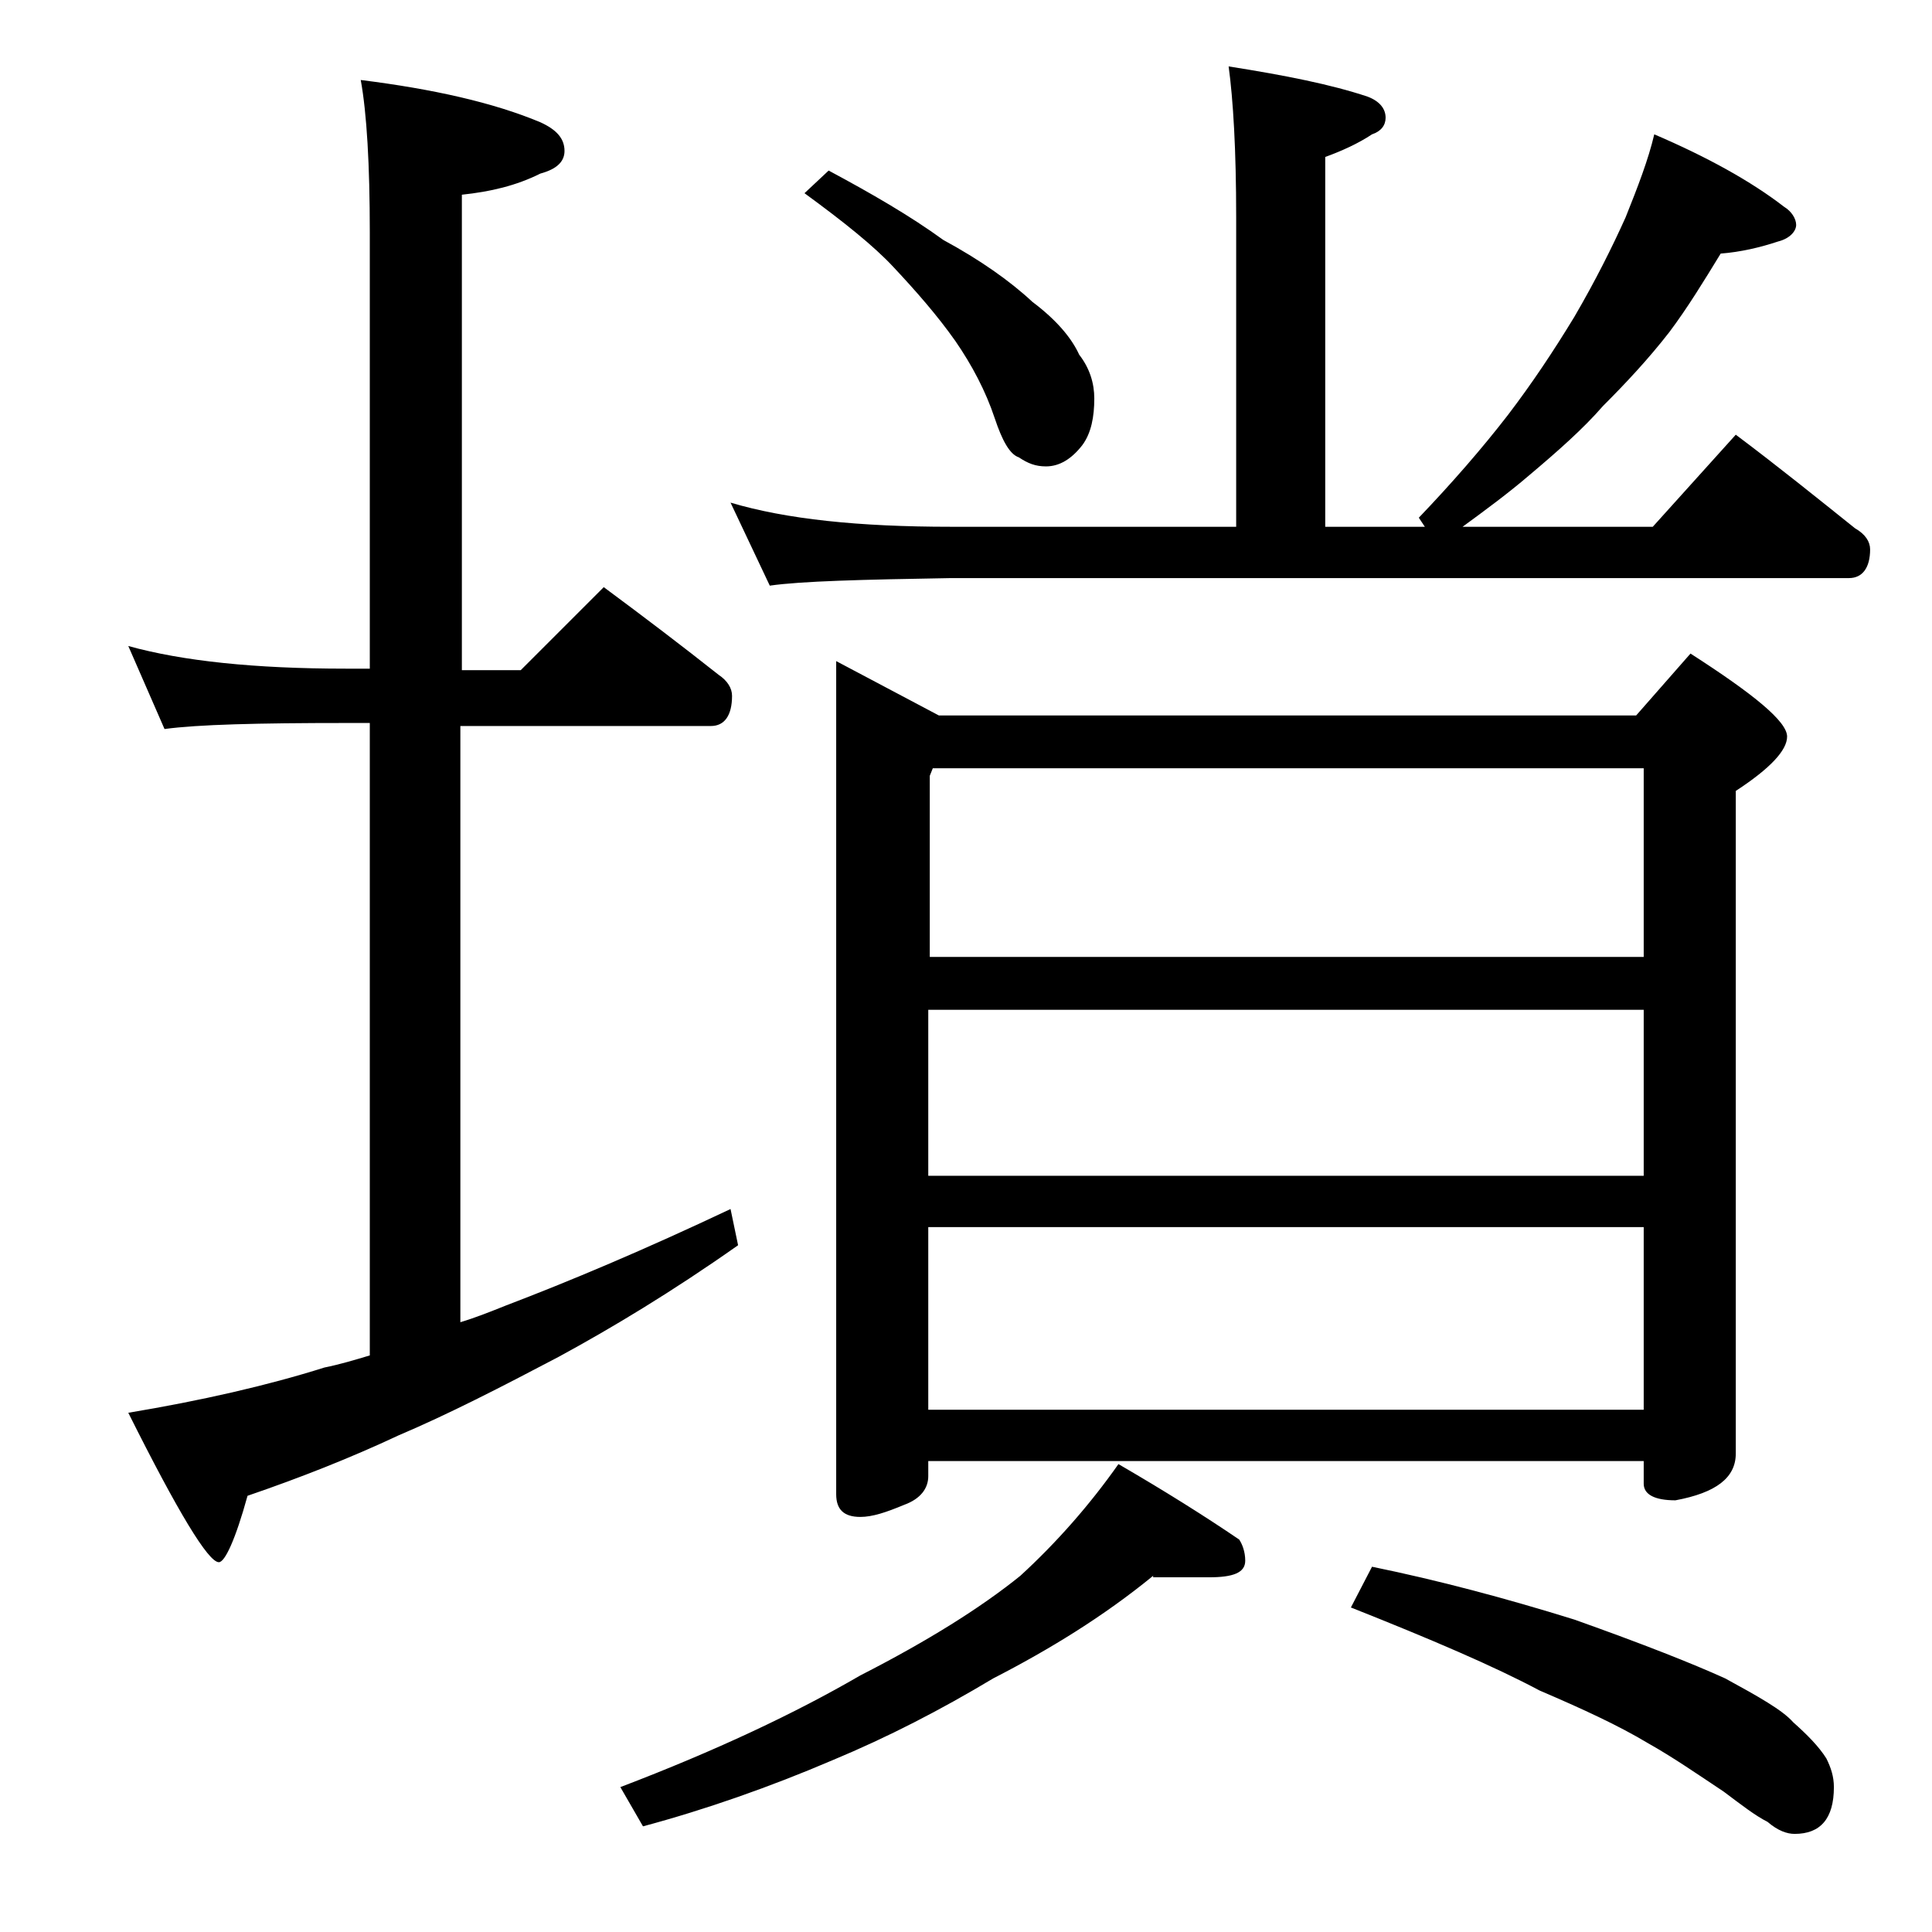 <?xml version="1.0" encoding="utf-8"?>
<!-- Generator: Adobe Illustrator 18.0.0, SVG Export Plug-In . SVG Version: 6.00 Build 0)  -->
<!DOCTYPE svg PUBLIC "-//W3C//DTD SVG 1.1//EN" "http://www.w3.org/Graphics/SVG/1.1/DTD/svg11.dtd">
<svg version="1.1" id="Layer_1" xmlns="http://www.w3.org/2000/svg" xmlns:xlink="http://www.w3.org/1999/xlink" x="0px" y="0px"
	 viewBox="0 0 128 128" enable-background="new 0 0 128 128" xml:space="preserve">
<path d="M8.5,42.8c3.6,1,8.4,1.5,14.4,1.5h1.6V15.4c0-4.5-0.2-7.9-0.6-10.1c4.8,0.6,8.8,1.5,11.9,2.8c1.1,0.5,1.6,1.1,1.6,1.9
	c0,0.7-0.5,1.2-1.6,1.5c-1.6,0.8-3.3,1.2-5.2,1.4v31.5h3.9l5.5-5.5c2.7,2,5.2,3.9,7.6,5.8c0.6,0.4,0.9,0.9,0.9,1.4
	c0,1.3-0.5,2-1.4,2H30.5v39.5c1-0.3,2-0.7,3-1.1c4.2-1.6,9.2-3.7,14.9-6.4l0.5,2.4c-4.4,3.1-8.4,5.5-11.9,7.4
	c-3.8,2-7.3,3.8-10.6,5.2c-3.2,1.5-6.5,2.8-10,4c-0.8,2.9-1.5,4.4-1.9,4.4c-0.7,0-2.7-3.3-6-9.9c4.8-0.8,9.2-1.8,13-3
	c1-0.2,2-0.5,3-0.8V47.9h-1.6c-5.8,0-9.8,0.1-12,0.4L8.5,42.8z M76.4,104.4c-3.3,2.7-6.9,4.9-10.6,6.8c-3.5,2.1-7,3.9-10.6,5.4
	c-4.2,1.8-8.5,3.3-12.6,4.4l-1.5-2.6c6.3-2.4,11.6-4.9,15.9-7.4c4.5-2.3,8-4.5,10.6-6.6c2.4-2.2,4.6-4.7,6.5-7.4
	c3.1,1.8,5.8,3.5,8,5c0.2,0.3,0.4,0.8,0.4,1.4c0,0.8-0.8,1.1-2.4,1.1H76.4z M81.4,4.4c3.8,0.6,6.8,1.2,9.2,2
	c0.8,0.3,1.2,0.8,1.2,1.4c0,0.5-0.3,0.9-0.9,1.1c-0.9,0.6-2,1.1-3.1,1.5v24.5h6.6L94,34.3c2.2-2.3,4.2-4.6,5.9-6.8
	c1.6-2.1,3-4.2,4.4-6.5c1.4-2.4,2.5-4.6,3.4-6.6c0.8-2,1.5-3.8,1.9-5.5c3.5,1.5,6.4,3.1,8.6,4.8c0.5,0.3,0.8,0.8,0.8,1.2
	s-0.4,0.9-1.2,1.1c-1.2,0.4-2.5,0.7-3.8,0.8c-1.1,1.8-2.2,3.6-3.4,5.2c-1.4,1.8-2.9,3.4-4.4,4.9c-1.3,1.5-3,3-4.9,4.6
	c-1.4,1.2-2.9,2.3-4.4,3.4h12.6l5.5-6.1c2.8,2.1,5.4,4.2,7.9,6.2c0.7,0.4,1,0.9,1,1.4c0,1.2-0.5,1.9-1.4,1.9H63
	c-5.9,0.1-9.9,0.2-12,0.5l-2.6-5.5c3.7,1.1,8.5,1.6,14.6,1.6h18.9V14.4C81.9,9.9,81.7,6.6,81.4,4.4z M54.9,11.3
	c2.8,1.5,5.4,3,7.6,4.6c2.4,1.3,4.4,2.7,5.9,4.1c1.6,1.2,2.6,2.4,3.1,3.5c0.7,0.9,1,1.9,1,2.9c0,1.2-0.2,2.3-0.8,3.1
	c-0.7,0.9-1.5,1.4-2.4,1.4c-0.7,0-1.2-0.2-1.8-0.6c-0.6-0.2-1.1-1.1-1.6-2.6c-0.6-1.8-1.5-3.5-2.6-5.1c-1.2-1.7-2.6-3.3-4.1-4.9
	c-1.3-1.4-3.3-3-5.9-4.9L54.9,11.3z M55.4,43.8l6.8,3.6h46.2l3.6-4.1c4.2,2.7,6.4,4.5,6.4,5.5c0,0.9-1.1,2.1-3.4,3.6v43.9
	c0,1.6-1.3,2.6-4,3.1c-1.4,0-2.1-0.4-2.1-1.1v-1.5H61.5v1c0,0.8-0.5,1.5-1.6,1.9c-1.2,0.5-2.1,0.8-2.9,0.8c-1.1,0-1.6-0.5-1.6-1.5
	V43.8z M61.5,63.4h47.4V50.9H61.8l-0.2,0.5V63.4z M61.5,77.9h47.4v-11H61.5V77.9z M61.5,93.4h47.4V81.3H61.5V93.4z M90.9,103.8
	c4.4,0.9,8.9,2.1,13.4,3.5c4.5,1.6,7.8,2.9,10,3.9c2.2,1.2,3.8,2.1,4.5,2.9c0.9,0.8,1.7,1.6,2.2,2.4c0.3,0.6,0.5,1.2,0.5,1.9
	c0,2.1-0.9,3.1-2.6,3.1c-0.5,0-1.1-0.2-1.8-0.8c-0.8-0.4-1.7-1.1-2.9-2c-1.8-1.2-3.4-2.3-5-3.2c-2-1.2-4.4-2.3-7.2-3.5
	c-3-1.6-7.2-3.4-12.5-5.5L90.9,103.8z"/>
</svg>
